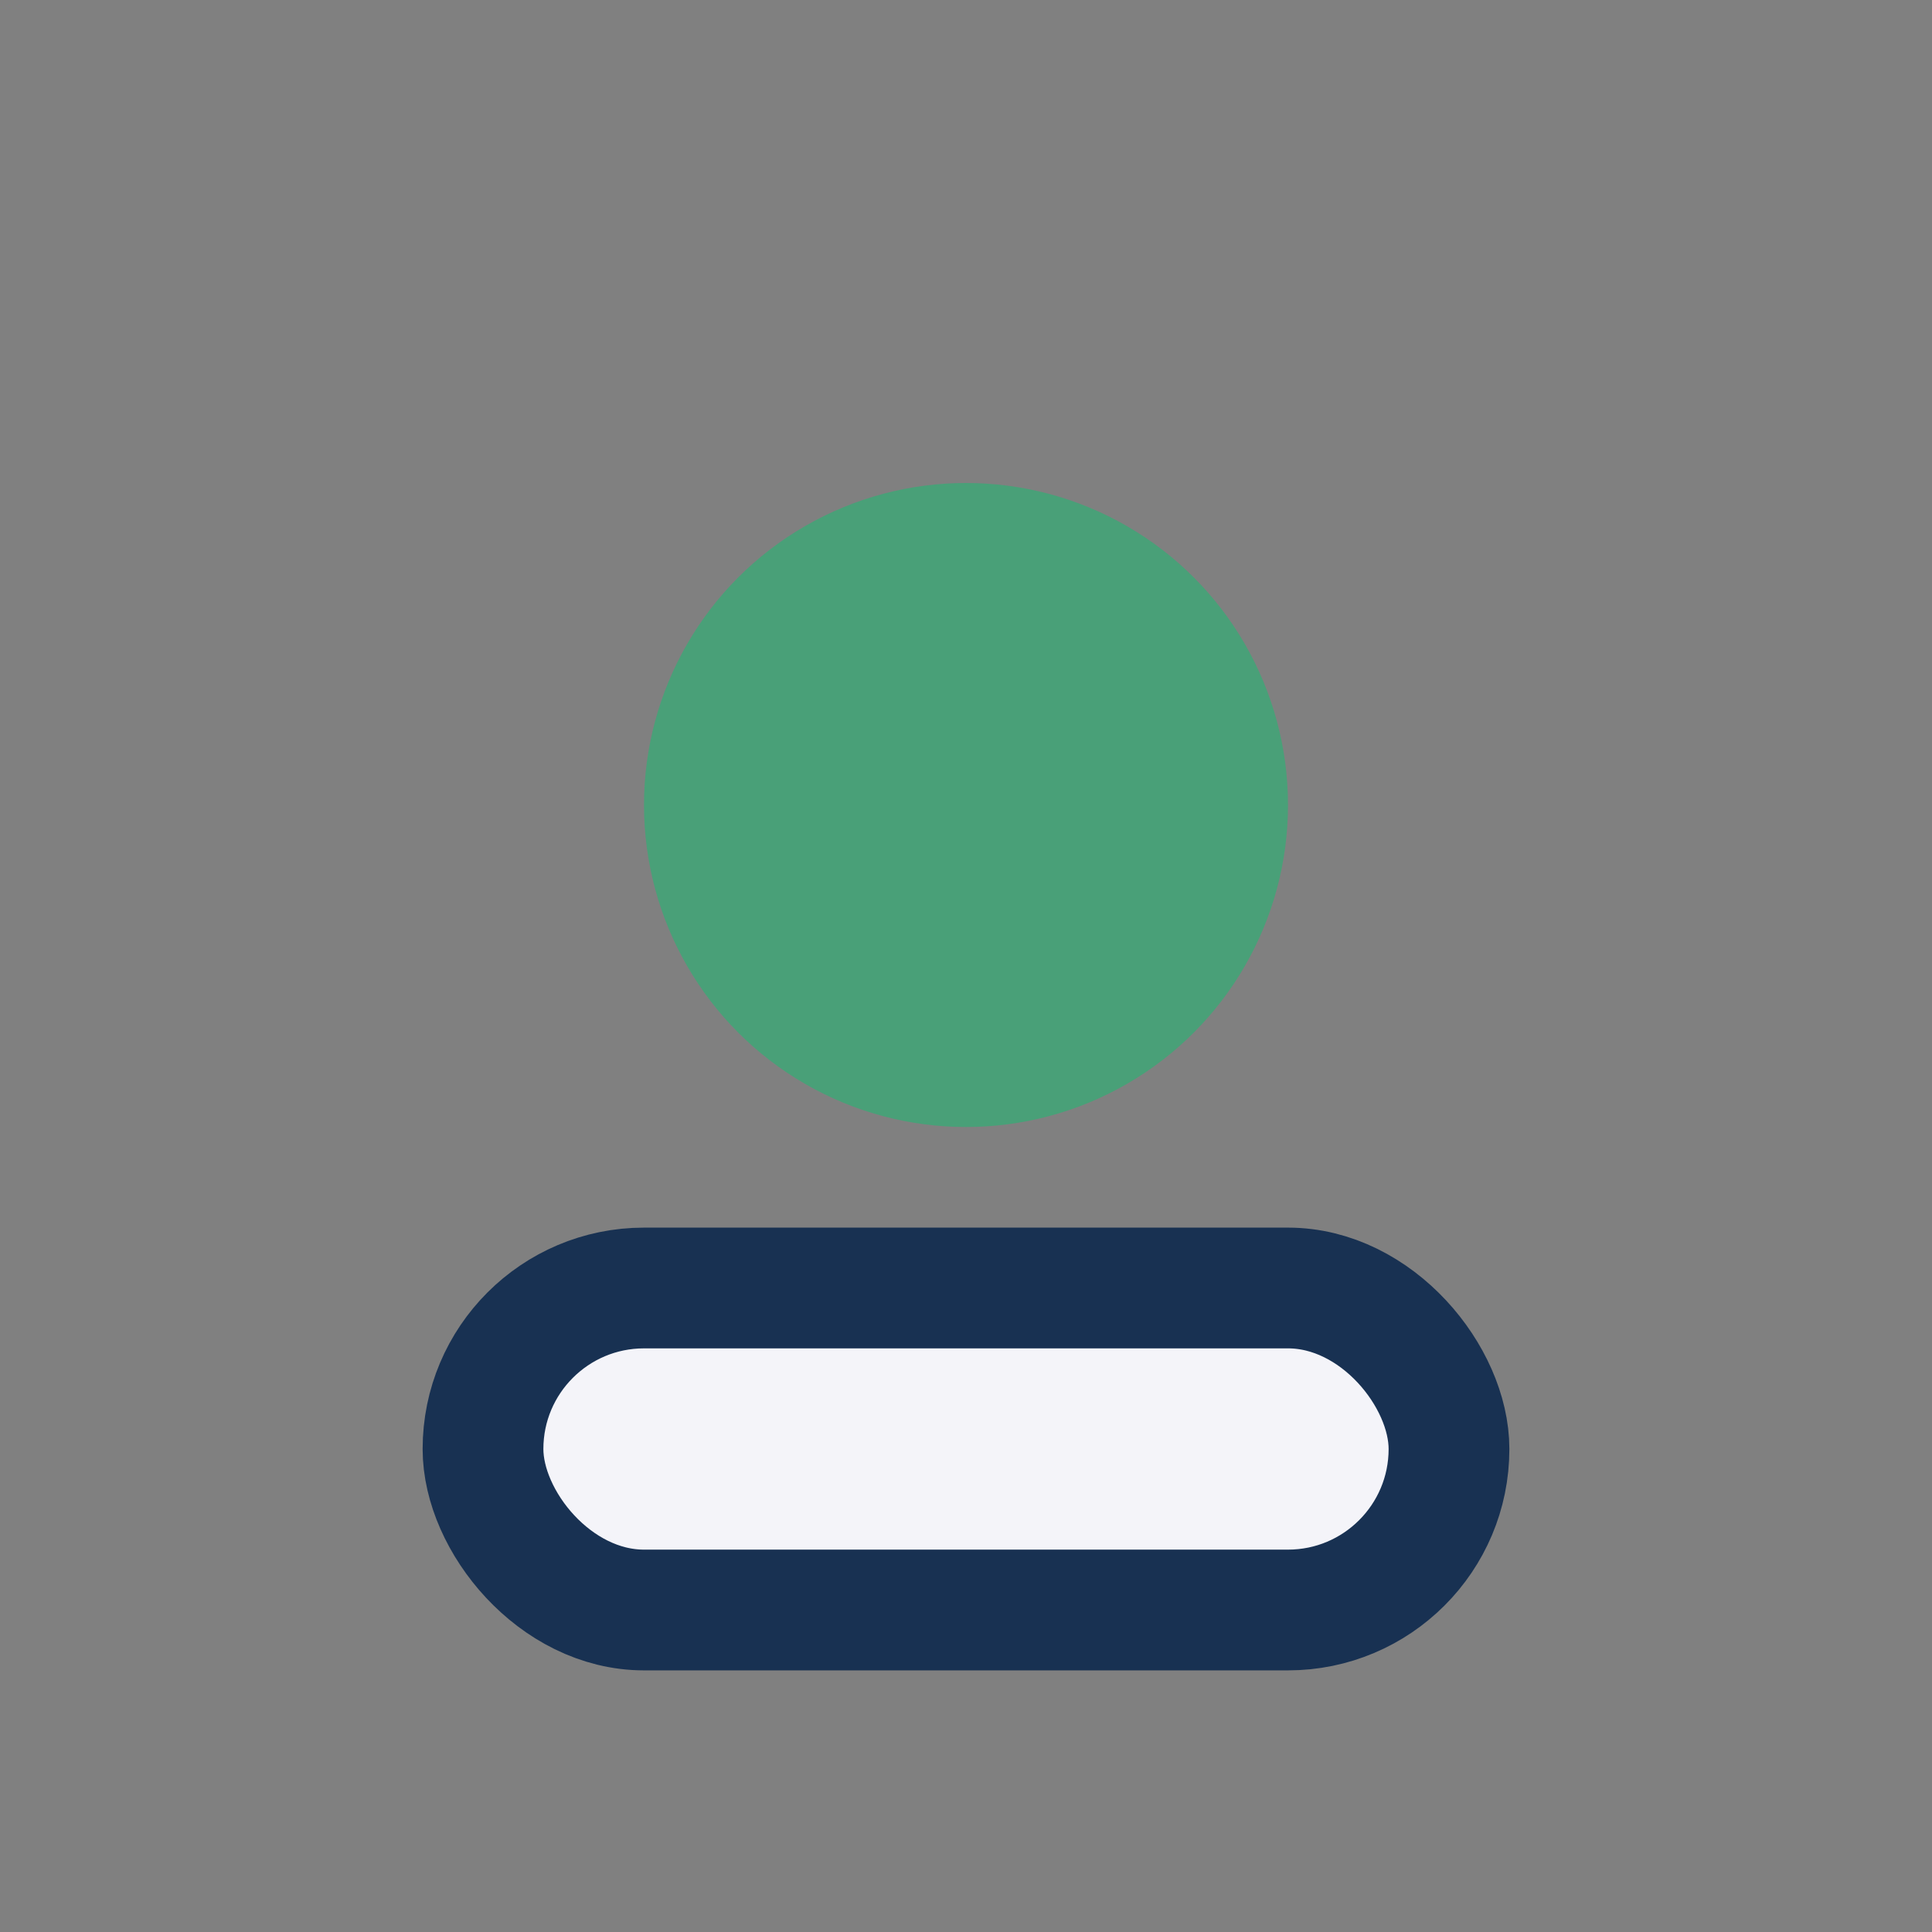 <?xml version="1.0" encoding="UTF-8"?>
<svg xmlns="http://www.w3.org/2000/svg" width="24" height="24" viewBox="0 0 24 24"><rect x="0" y="0" width="24" height="24" fill="#808080" stroke="none"/><circle cx="12" cy="10" r="4" fill="#49A078"/><rect x="6" y="16" width="12" height="4" rx="2" fill="#F4F4F9" stroke="#183152" stroke-width="1.5"/></svg>